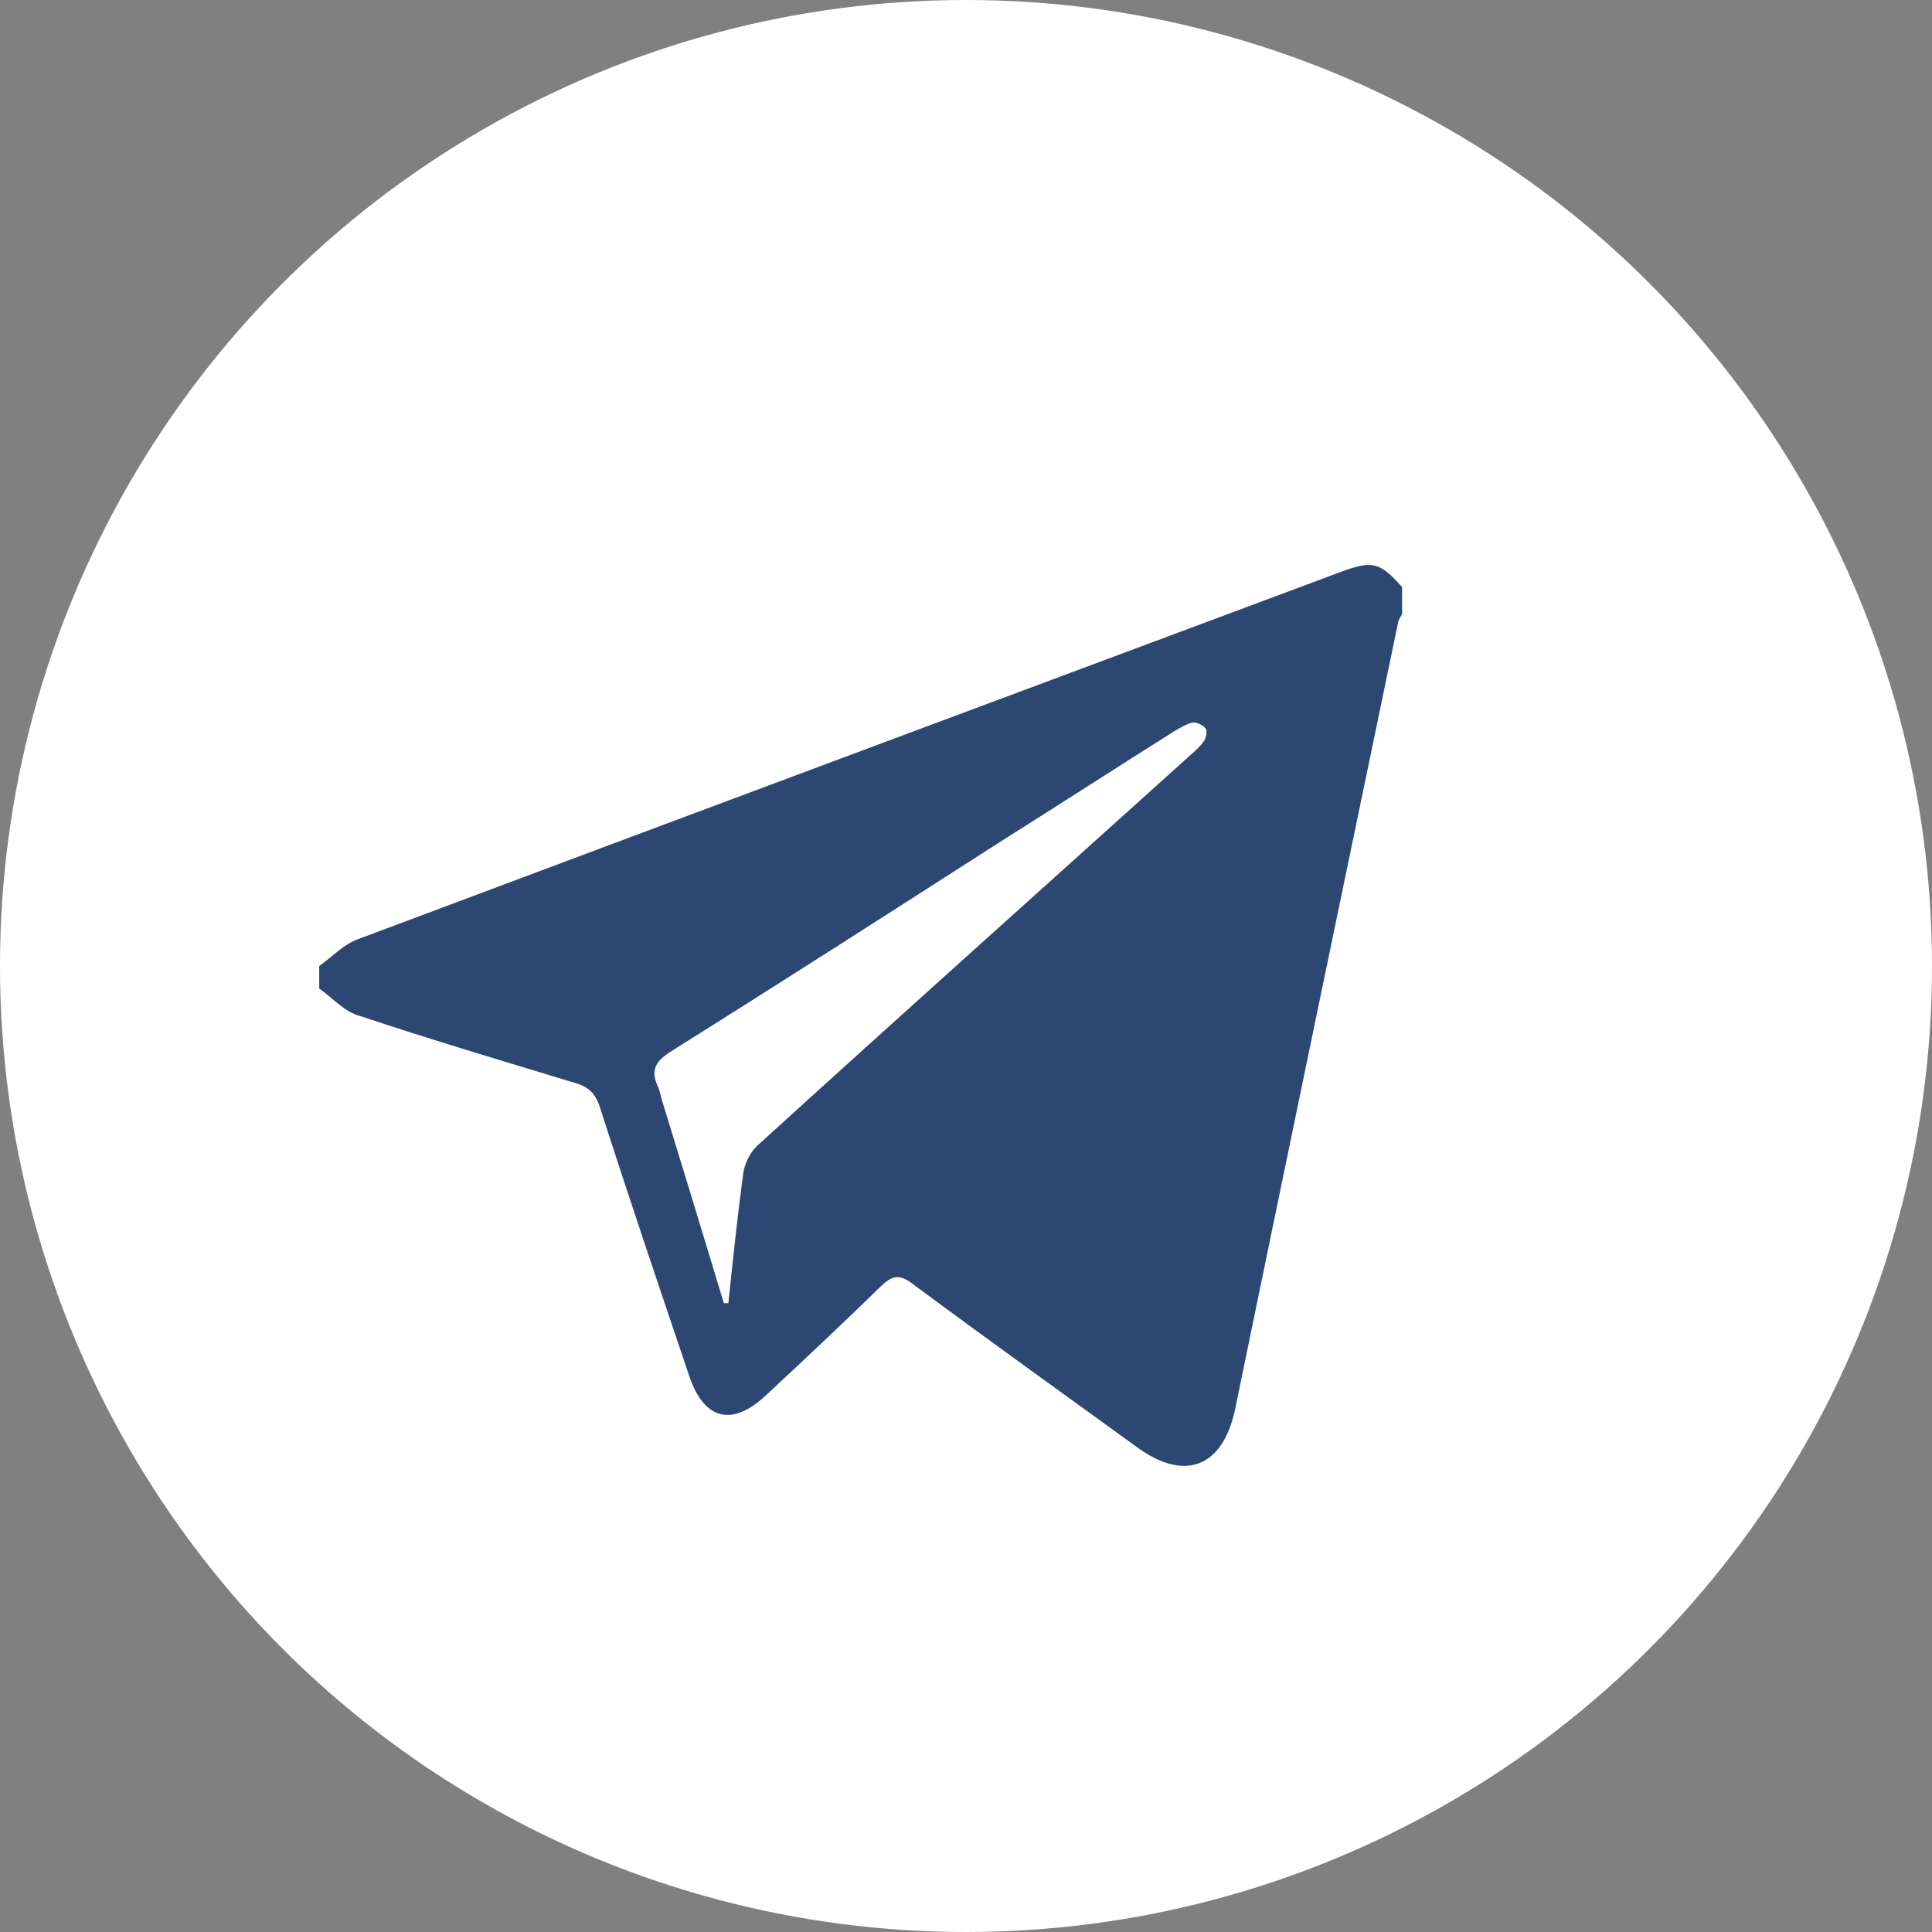 <?xml version="1.0" encoding="UTF-8"?> <!-- Generator: Adobe Illustrator 22.1.0, SVG Export Plug-In . SVG Version: 6.00 Build 0) --> <svg xmlns="http://www.w3.org/2000/svg" xmlns:xlink="http://www.w3.org/1999/xlink" id="Слой_1" x="0px" y="0px" viewBox="0 0 300.8 300.8" style="enable-background:new 0 0 300.8 300.8;" xml:space="preserve"><rect x="0" y="0" width="300.8" height="300.8" fill="#808080" stroke="none"/> <style type="text/css"> .st0{fill:#FFFFFF;} .st1{fill:#2C4872;} </style> <circle class="st0" cx="150.4" cy="150.4" r="150.4"></circle> <g id="mPIeuC_1_"> <g> <path class="st1" d="M49.7,153.9c0-1.2,0-2.3,0-3.5c2-1.4,3.8-3.4,6.1-4.2c50.9-19.1,101.9-38.1,152.8-57.1 c5.1-1.9,6.2-1.6,9.7,2.3c0,1.4,0,2.8,0,4.2c-0.2,0.4-0.5,0.8-0.6,1.2c-8.5,40.9-17,81.8-25.4,122.6c-1.9,9-7.8,11.4-15.3,5.9 c-11.6-8.4-23.3-16.8-34.9-25.4c-2.1-1.6-3.2-1.3-5,0.4c-5.8,5.7-11.8,11.3-17.8,16.9c-5.3,5-9.7,3.9-12-3 c-4.7-13.9-9.4-27.8-13.9-41.8c-0.7-2.2-1.8-3.2-3.9-3.8c-11.2-3.4-22.3-6.7-33.4-10.4C53.7,157.6,51.8,155.4,49.7,153.9z M112.7,202.9c0.2,0,0.5,0,0.7,0c0.7-6.7,1.4-13.4,2.3-20.1c0.2-1.6,1.1-3.5,2.4-4.6c22.3-20.3,44.8-40.4,67.2-60.6 c0.8-0.7,1.6-1.4,2.2-2.3c0.3-0.5,0.5-1.5,0.2-1.9c-0.4-0.5-1.4-1-2-0.9c-1,0.2-1.9,0.8-2.8,1.3c-8.9,5.6-17.7,11.3-26.6,16.9 c-17.3,11.1-34.6,22.2-52,33.1c-2.3,1.5-3,2.9-1.9,5.3c0.3,0.6,0.4,1.3,0.6,2C106.3,181.8,109.5,192.3,112.7,202.9z"></path> </g> </g> </svg> 